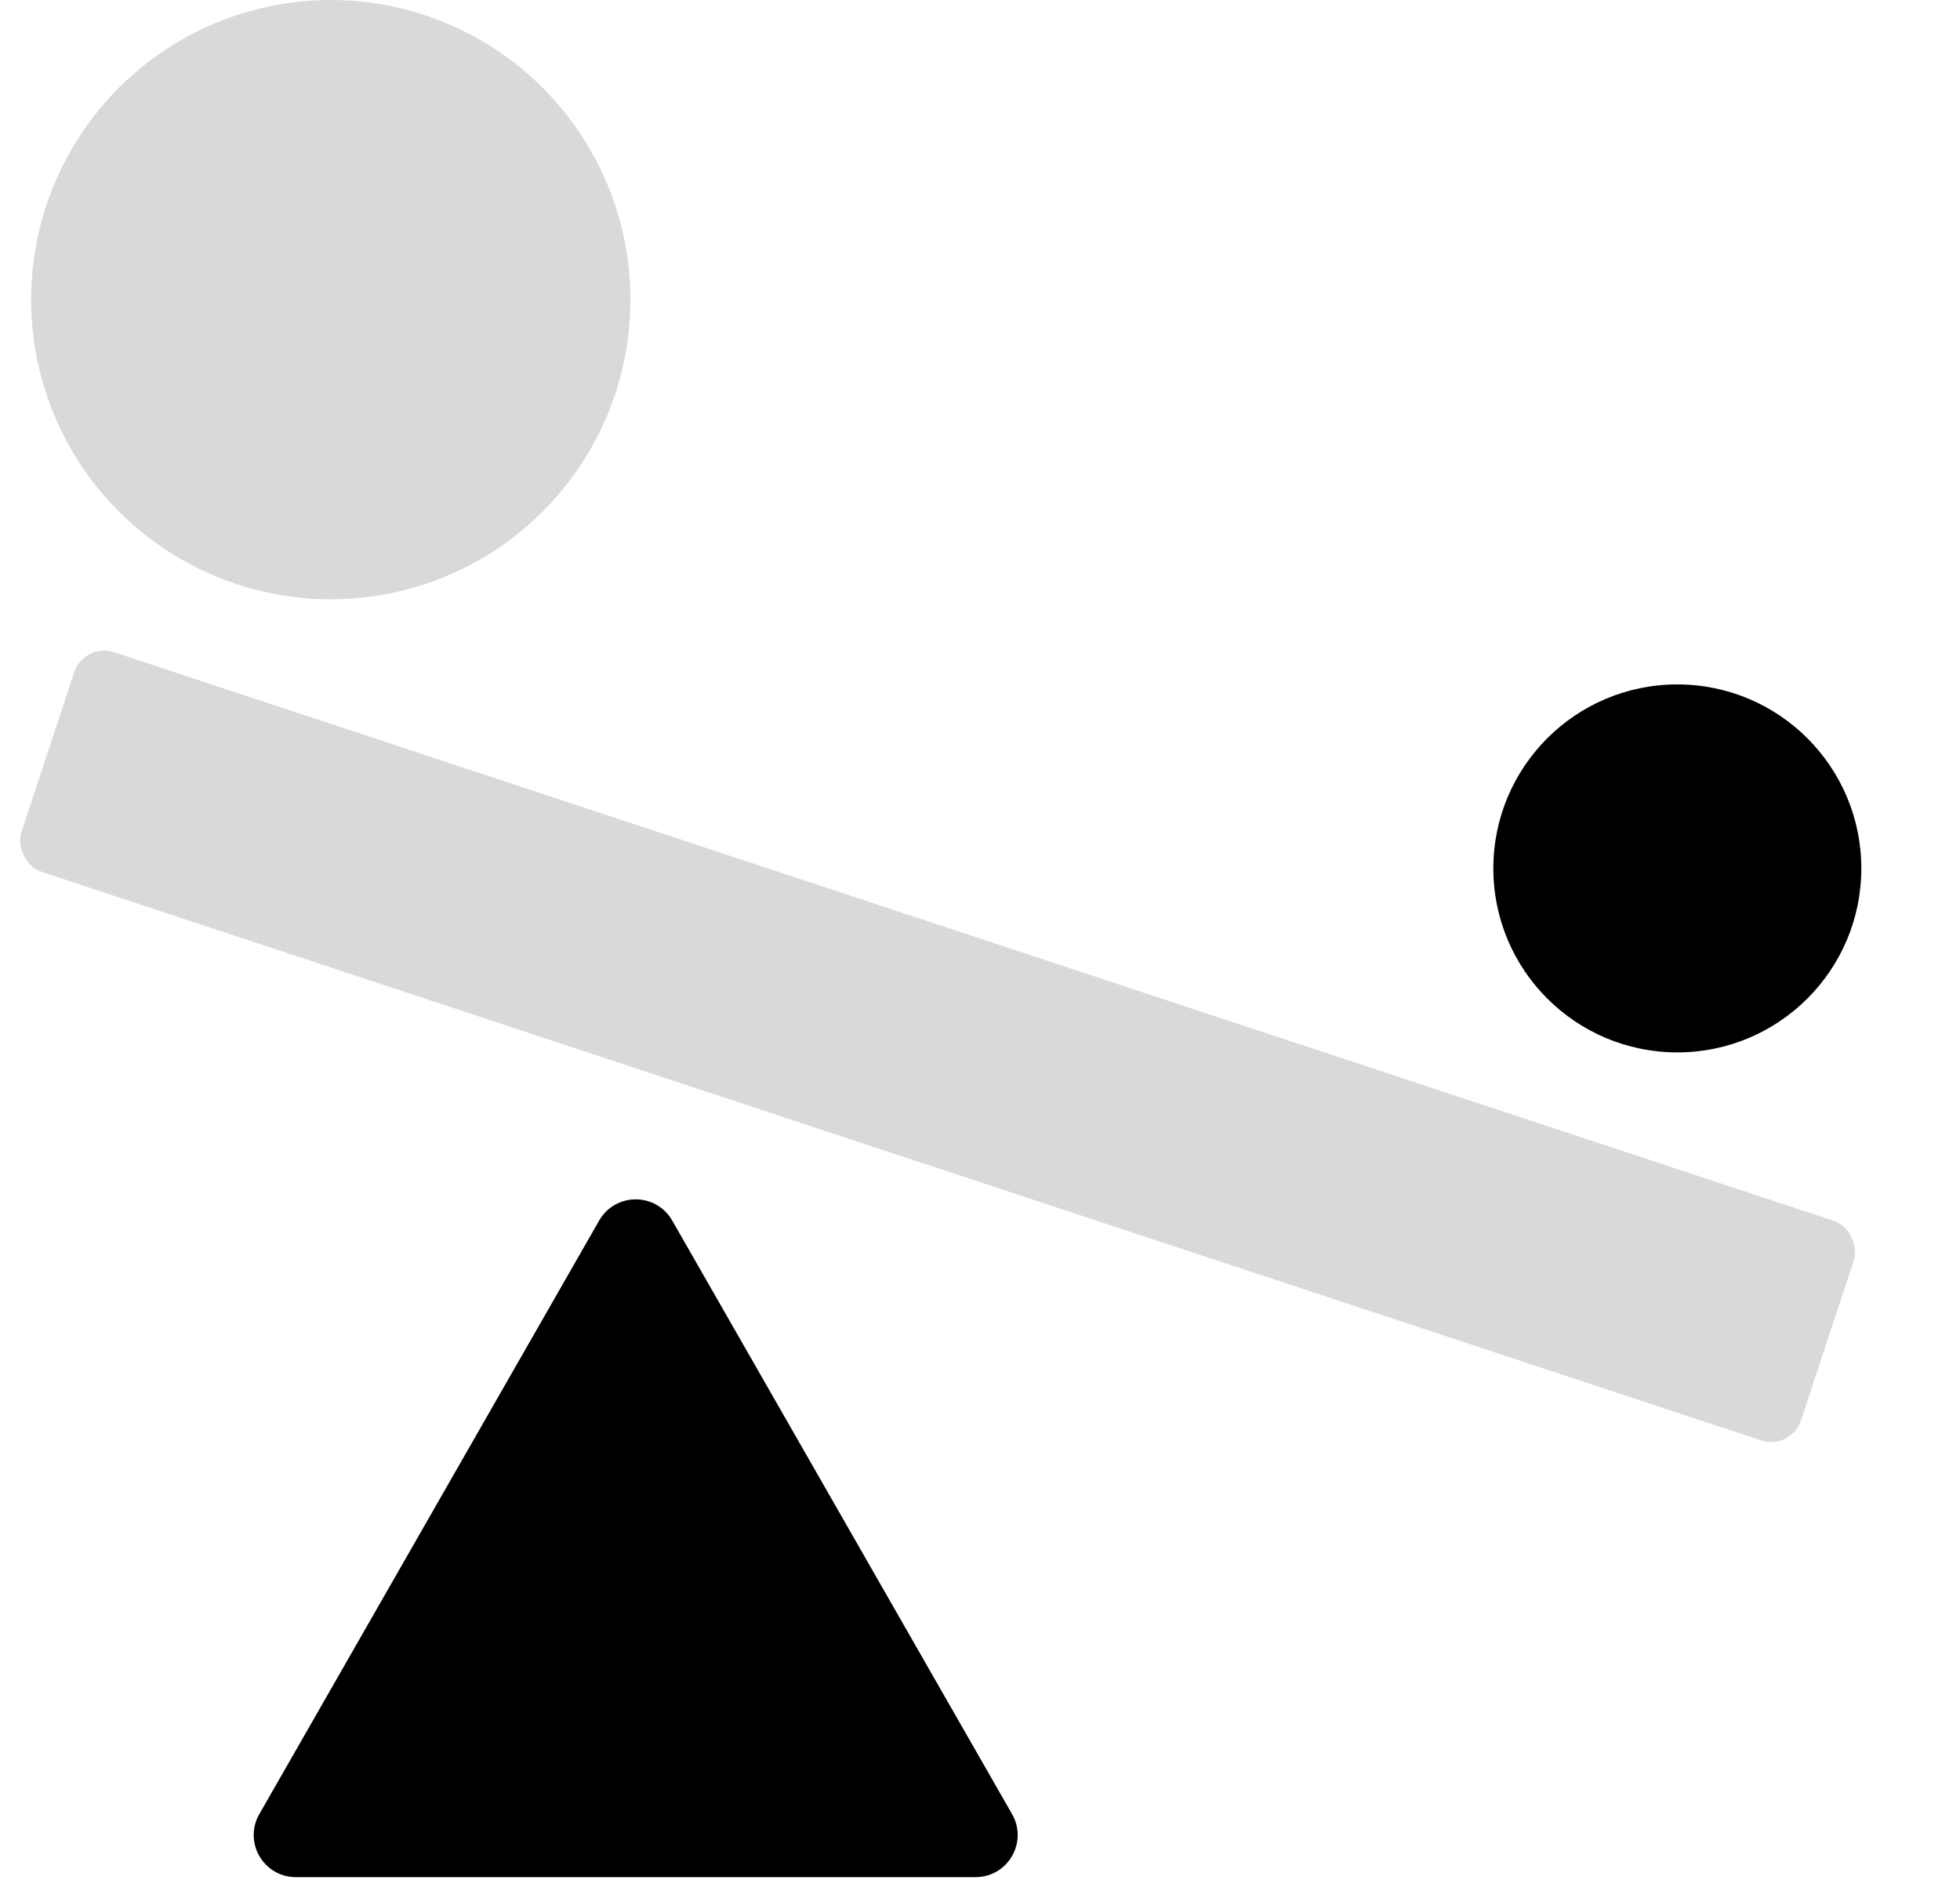 <svg width="63" height="61" viewBox="0 0 63 61" fill="none" xmlns="http://www.w3.org/2000/svg">
<path d="M19.553 39.4L8.628 58.482C8.241 59.158 8.729 60 9.508 60H31.358C32.137 60 32.625 59.158 32.238 58.482L21.313 39.4C20.924 38.72 19.943 38.72 19.553 39.4Z" fill="black" stroke="black" stroke-width="0.676"/>
<rect x="2.704" y="20.646" width="60.247" height="7.435" rx="1.014" transform="rotate(18.297 2.704 20.646)" fill="#D9D9D9"/>
<circle cx="10.632" cy="9.632" r="9.632" fill="#D9D9D9"/>
<circle cx="53.914" cy="27.914" r="5.914" fill="black"/>
</svg>
